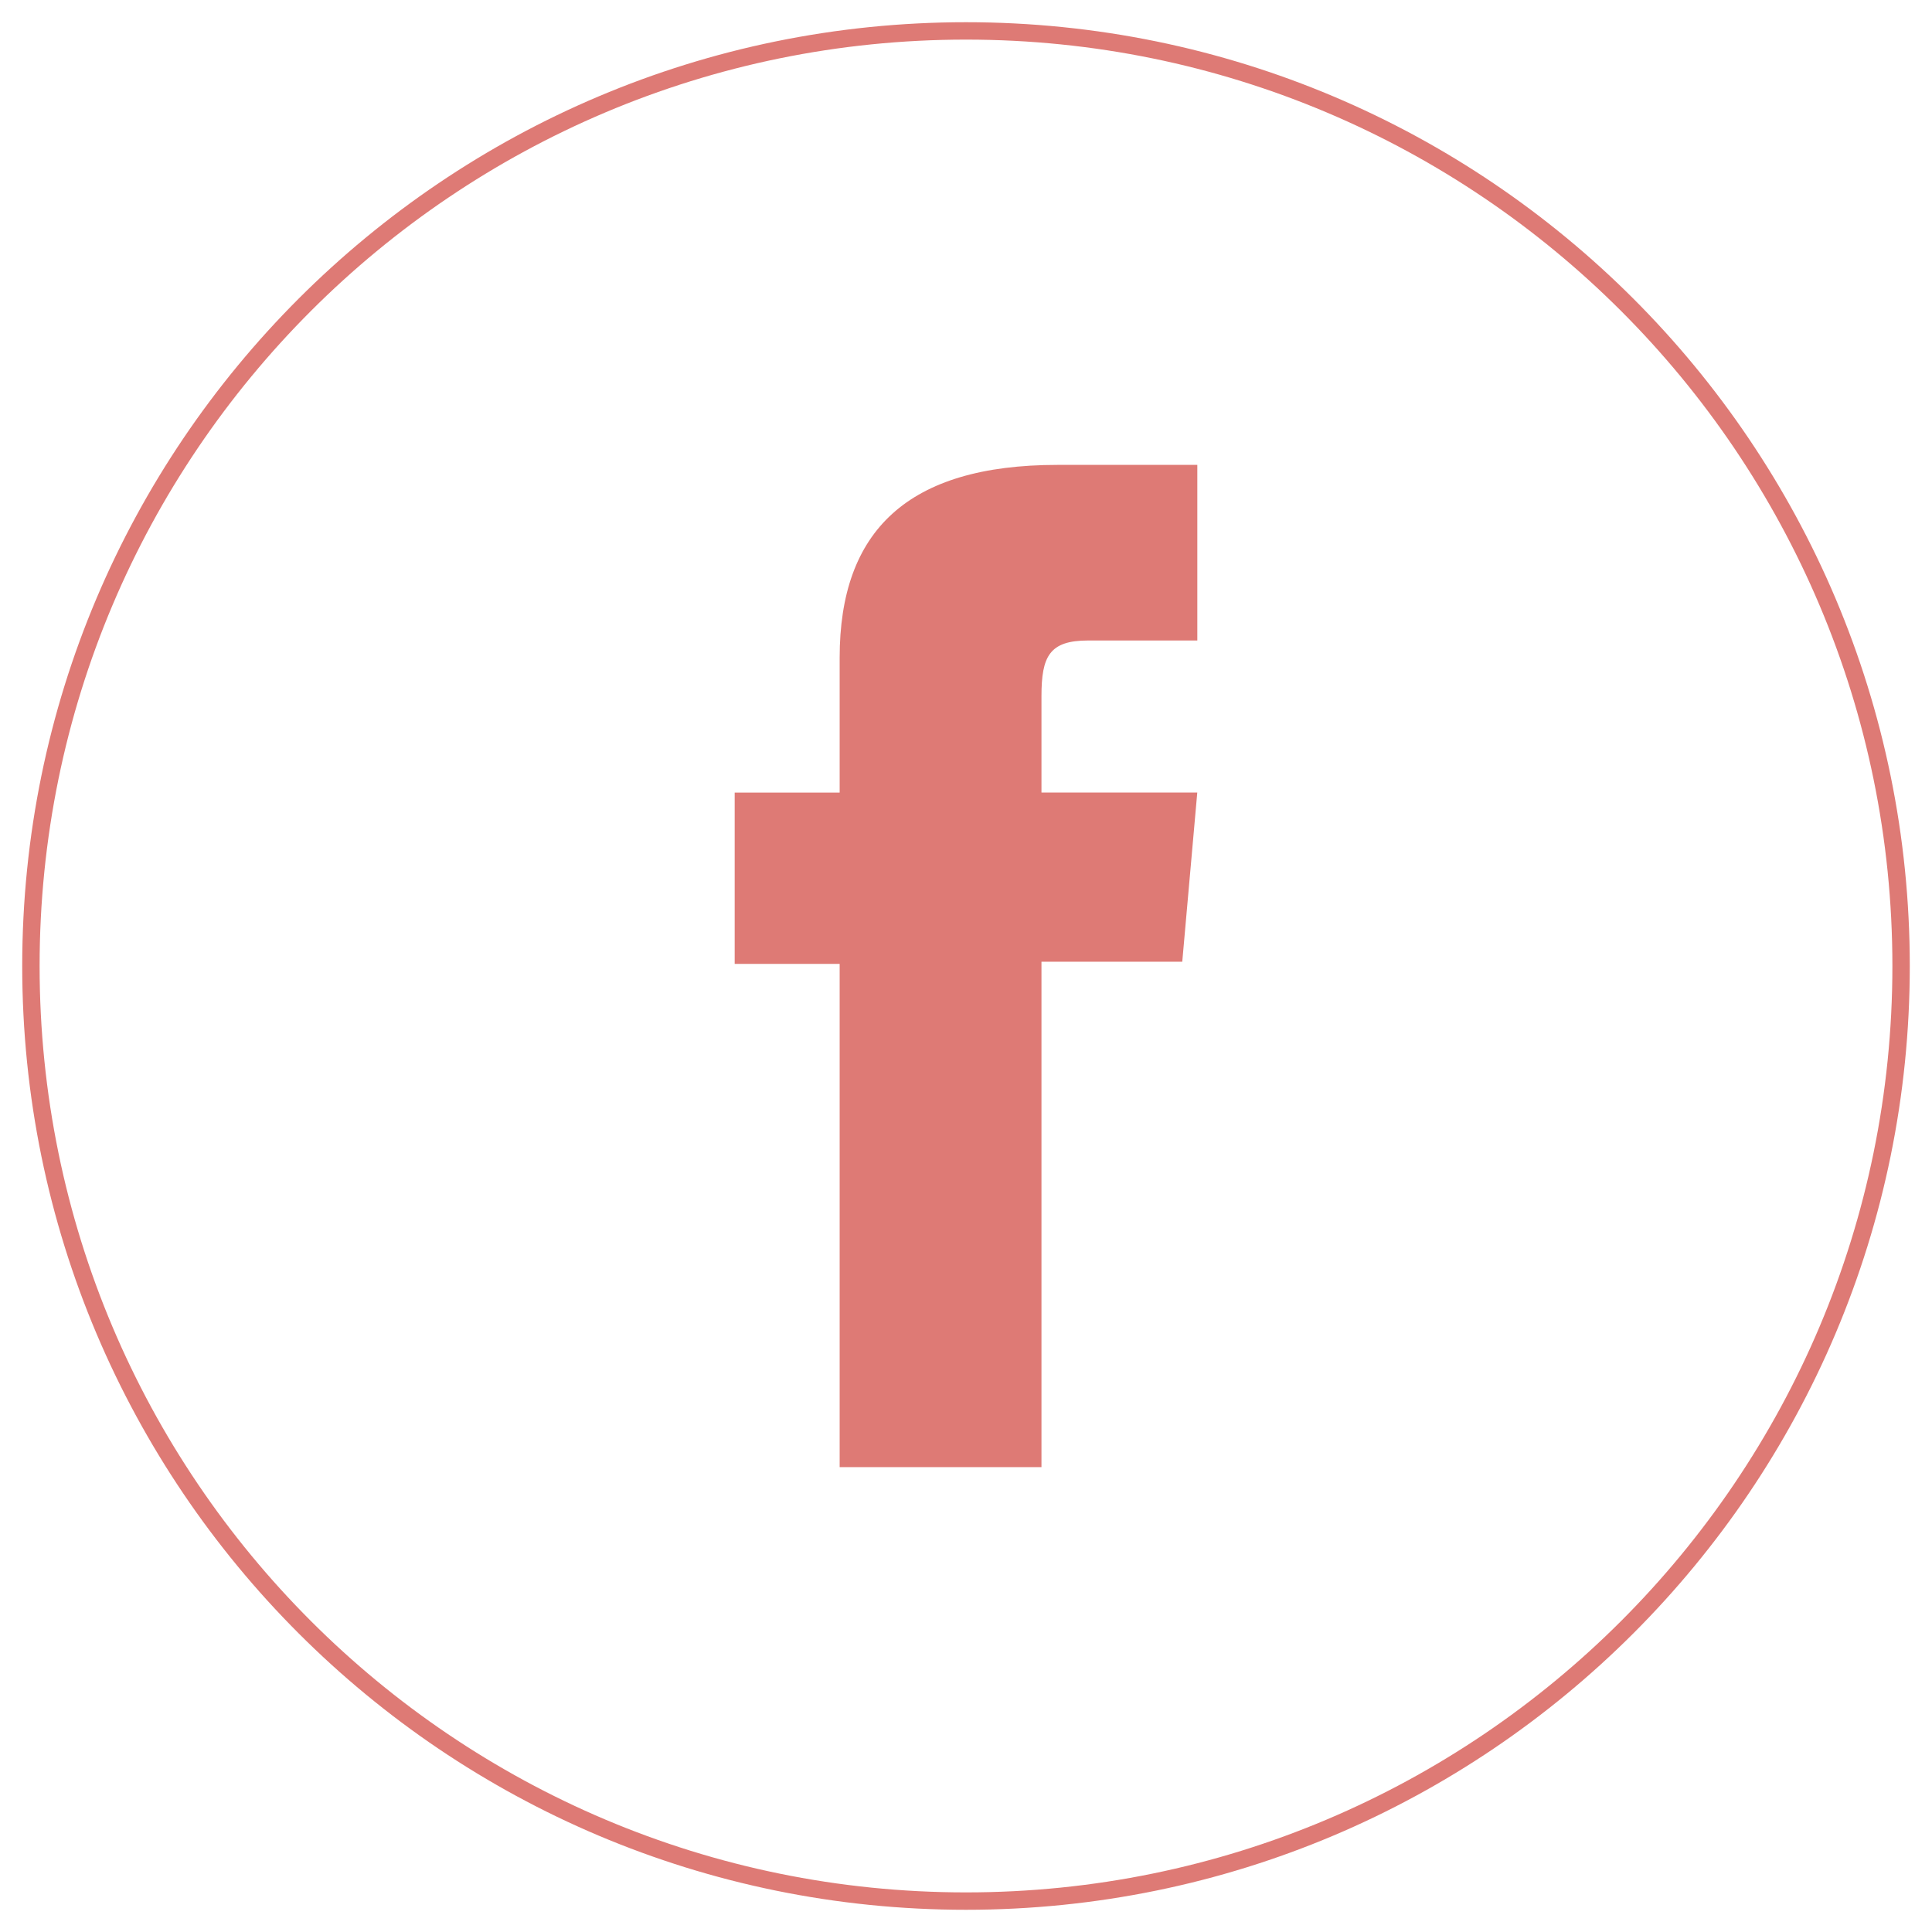 <?xml version="1.0" encoding="UTF-8"?>
<svg id="Layer_1" data-name="Layer 1" xmlns="http://www.w3.org/2000/svg" width="48" height="48" viewBox="0 0 48 48">
  <path d="M24,47.232h0C11.169,47.232,.768,36.831,.768,24H.768C.768,11.17,11.169,.768,24,.768h0c12.831,0,23.232,10.401,23.232,23.232h0c0,12.831-10.401,23.232-23.232,23.232Z" style="fill: none; stroke: #de7a75; stroke-miterlimit: 10; stroke-width: .432px;"/>
  <path d="M20.861,36.451h5.014v-12.557h3.498l.373-4.204h-3.871v-2.394c0-.991,.199-1.383,1.158-1.383h2.714v-4.363h-3.472c-3.731,0-5.414,1.643-5.414,4.789v3.352h-2.608v4.257h2.608v12.504Z" style="fill: #de7a75;"/>
</svg>